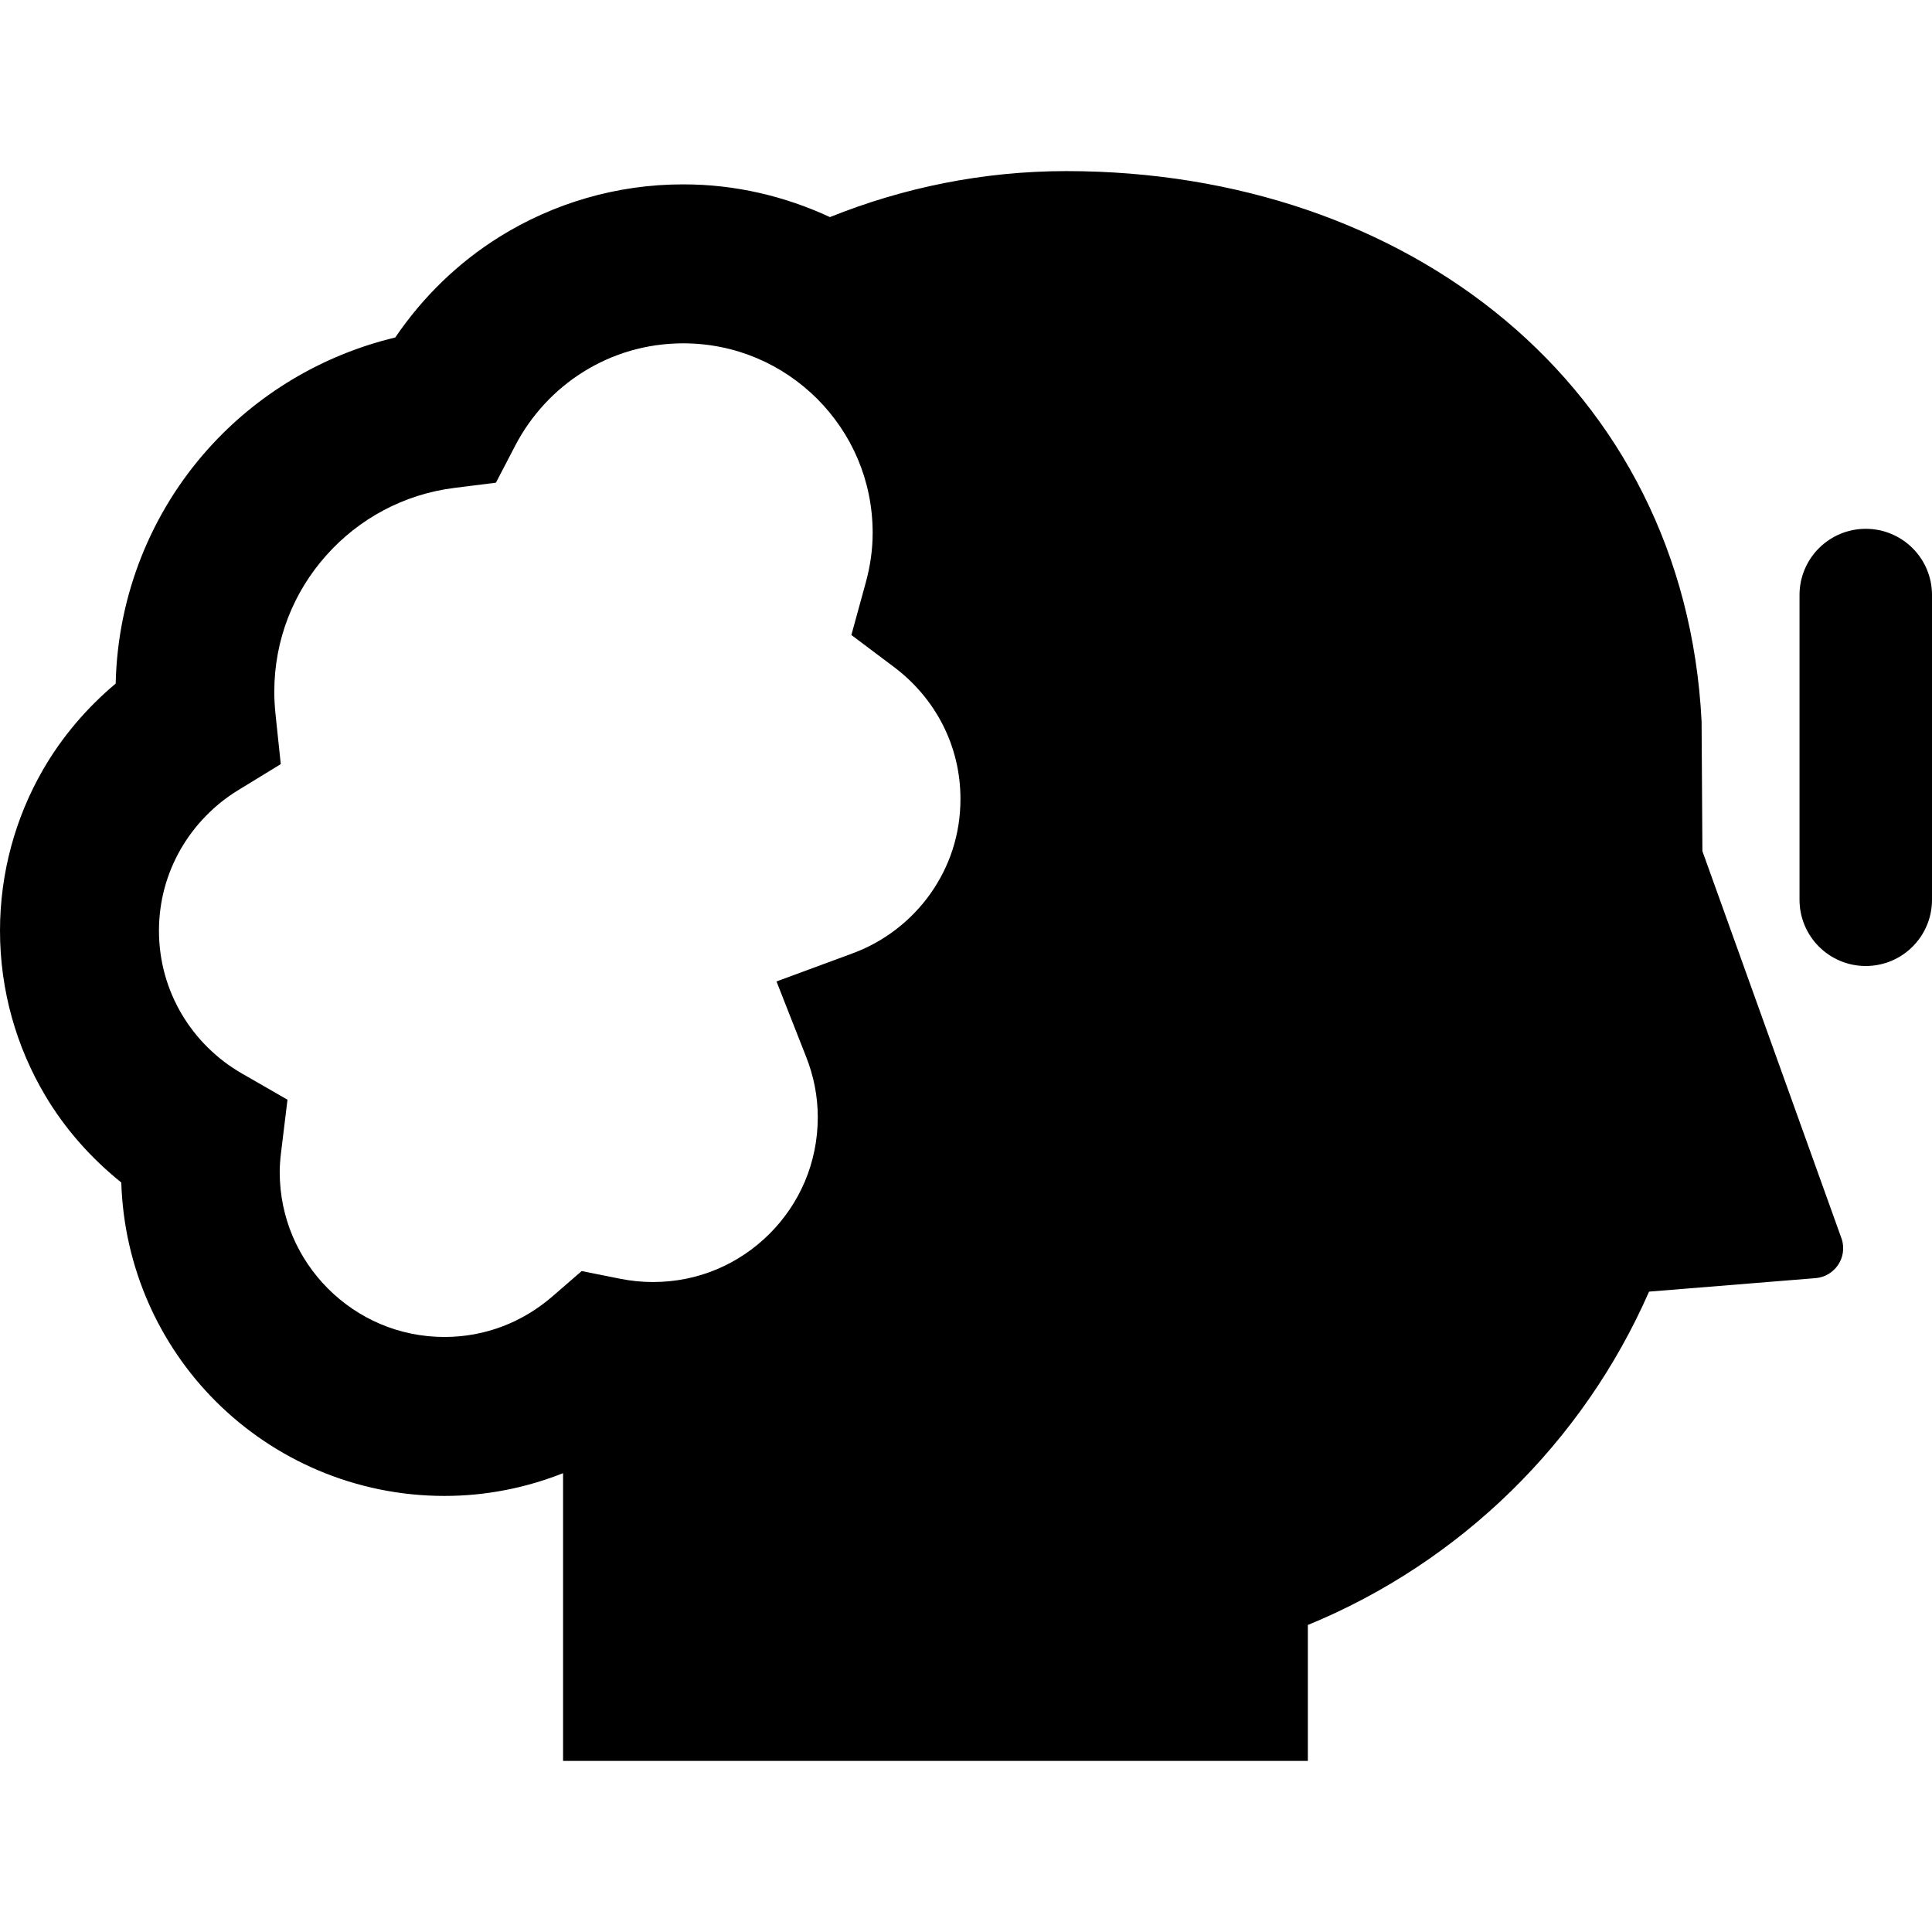 <?xml version="1.0" encoding="utf-8"?>

<!DOCTYPE svg PUBLIC "-//W3C//DTD SVG 1.1//EN" "http://www.w3.org/Graphics/SVG/1.1/DTD/svg11.dtd">
<!-- Uploaded to: SVG Repo, www.svgrepo.com, Generator: SVG Repo Mixer Tools -->
<svg version="1.1" id="_x32_" xmlns="http://www.w3.org/2000/svg" xmlns:xlink="http://www.w3.org/1999/xlink" 
	 width="800px" height="800px" viewBox="0 0 512 512"  xml:space="preserve">
<style type="text/css">
<![CDATA[
	.st0{fill:#000000;}
]]>
</style>
<g>
	<path class="st0" d="M451.156,225.563l-0.219-34.438c-4.531-89.031-78.156-145.781-168.313-145.781
		c-22.172,0-43.297,4.406-62.688,12.188c-11.844-5.5-25-8.688-38.875-8.672c-17.75-0.016-34.5,5.078-48.594,13.844
		c-11.047,6.859-20.438,16.016-27.719,26.734C85.188,94.125,67.906,104.656,55,119.141c-14.719,16.484-23.813,38.297-24.344,62.016
		c-7.688,6.453-14.266,14.156-19.313,22.922C4.141,216.594,0,231.219,0,246.656C0,262.5,4.375,277.5,11.938,290.25
		c5.281,8.922,12.188,16.688,20.203,23.125c0.703,22.547,10.109,43.078,24.984,57.938c15.469,15.5,37.047,25.125,60.672,25.125
		c11.078,0,21.688-2.172,31.422-6.031v76.25h197.375v-36.016c40.406-16.594,72.922-48.422,90.422-88.344l44.141-3.578
		c2.391-0.188,4.563-1.469,5.922-3.453s1.734-4.469,1.047-6.766L451.156,225.563z M86.938,341.516
		c-7.938-7.969-12.781-18.75-12.813-30.875c0-1.563,0.125-3.328,0.375-5.359l1.688-13.844l-12.078-6.953
		c-6.578-3.766-12.094-9.219-15.938-15.703c-3.844-6.516-6.031-13.969-6.047-22.125c0.016-7.938,2.094-15.219,5.75-21.594
		c3.656-6.359,8.906-11.781,15.188-15.625l11.344-6.938l-1.391-13.219c-0.203-2.047-0.328-4-0.328-5.906
		c0-13.984,5.172-26.531,13.781-36.203s20.531-16.203,33.969-17.875l10.984-1.375l5.109-9.813
		c4.188-8.047,10.5-14.875,18.156-19.625c7.688-4.766,16.609-7.484,26.375-7.5c13.938,0.016,26.344,5.594,35.5,14.703
		c9.125,9.156,14.688,21.578,14.703,35.5c0,4.5-0.641,8.906-1.859,13.313l-3.781,13.781l11.438,8.594
		c10.672,8.094,17.469,20.578,17.469,34.859c0,9.484-2.938,18.016-8,25.156c-5.063,7.125-12.25,12.688-20.563,15.75l-20.188,7.453
		l7.875,20.031c1.984,5.047,3.063,10.359,3.063,15.969c-0.016,12.141-4.844,22.922-12.781,30.875
		c-7.969,7.938-18.75,12.781-30.875,12.781c-3,0-5.906-0.297-8.766-0.875l-10.141-2.031l-7.813,6.766
		c-7.766,6.703-17.594,10.688-28.547,10.703C105.672,354.297,94.891,349.438,86.938,341.516z"/>
	<path class="st0" d="M494.438,140.141c-9.688,0-17.547,7.859-17.547,17.547v80.75c0,9.703,7.859,17.563,17.547,17.563
		c9.719,0,17.563-7.859,17.563-17.563v-80.75C512,148,504.156,140.141,494.438,140.141z"/>
</g>
</svg>